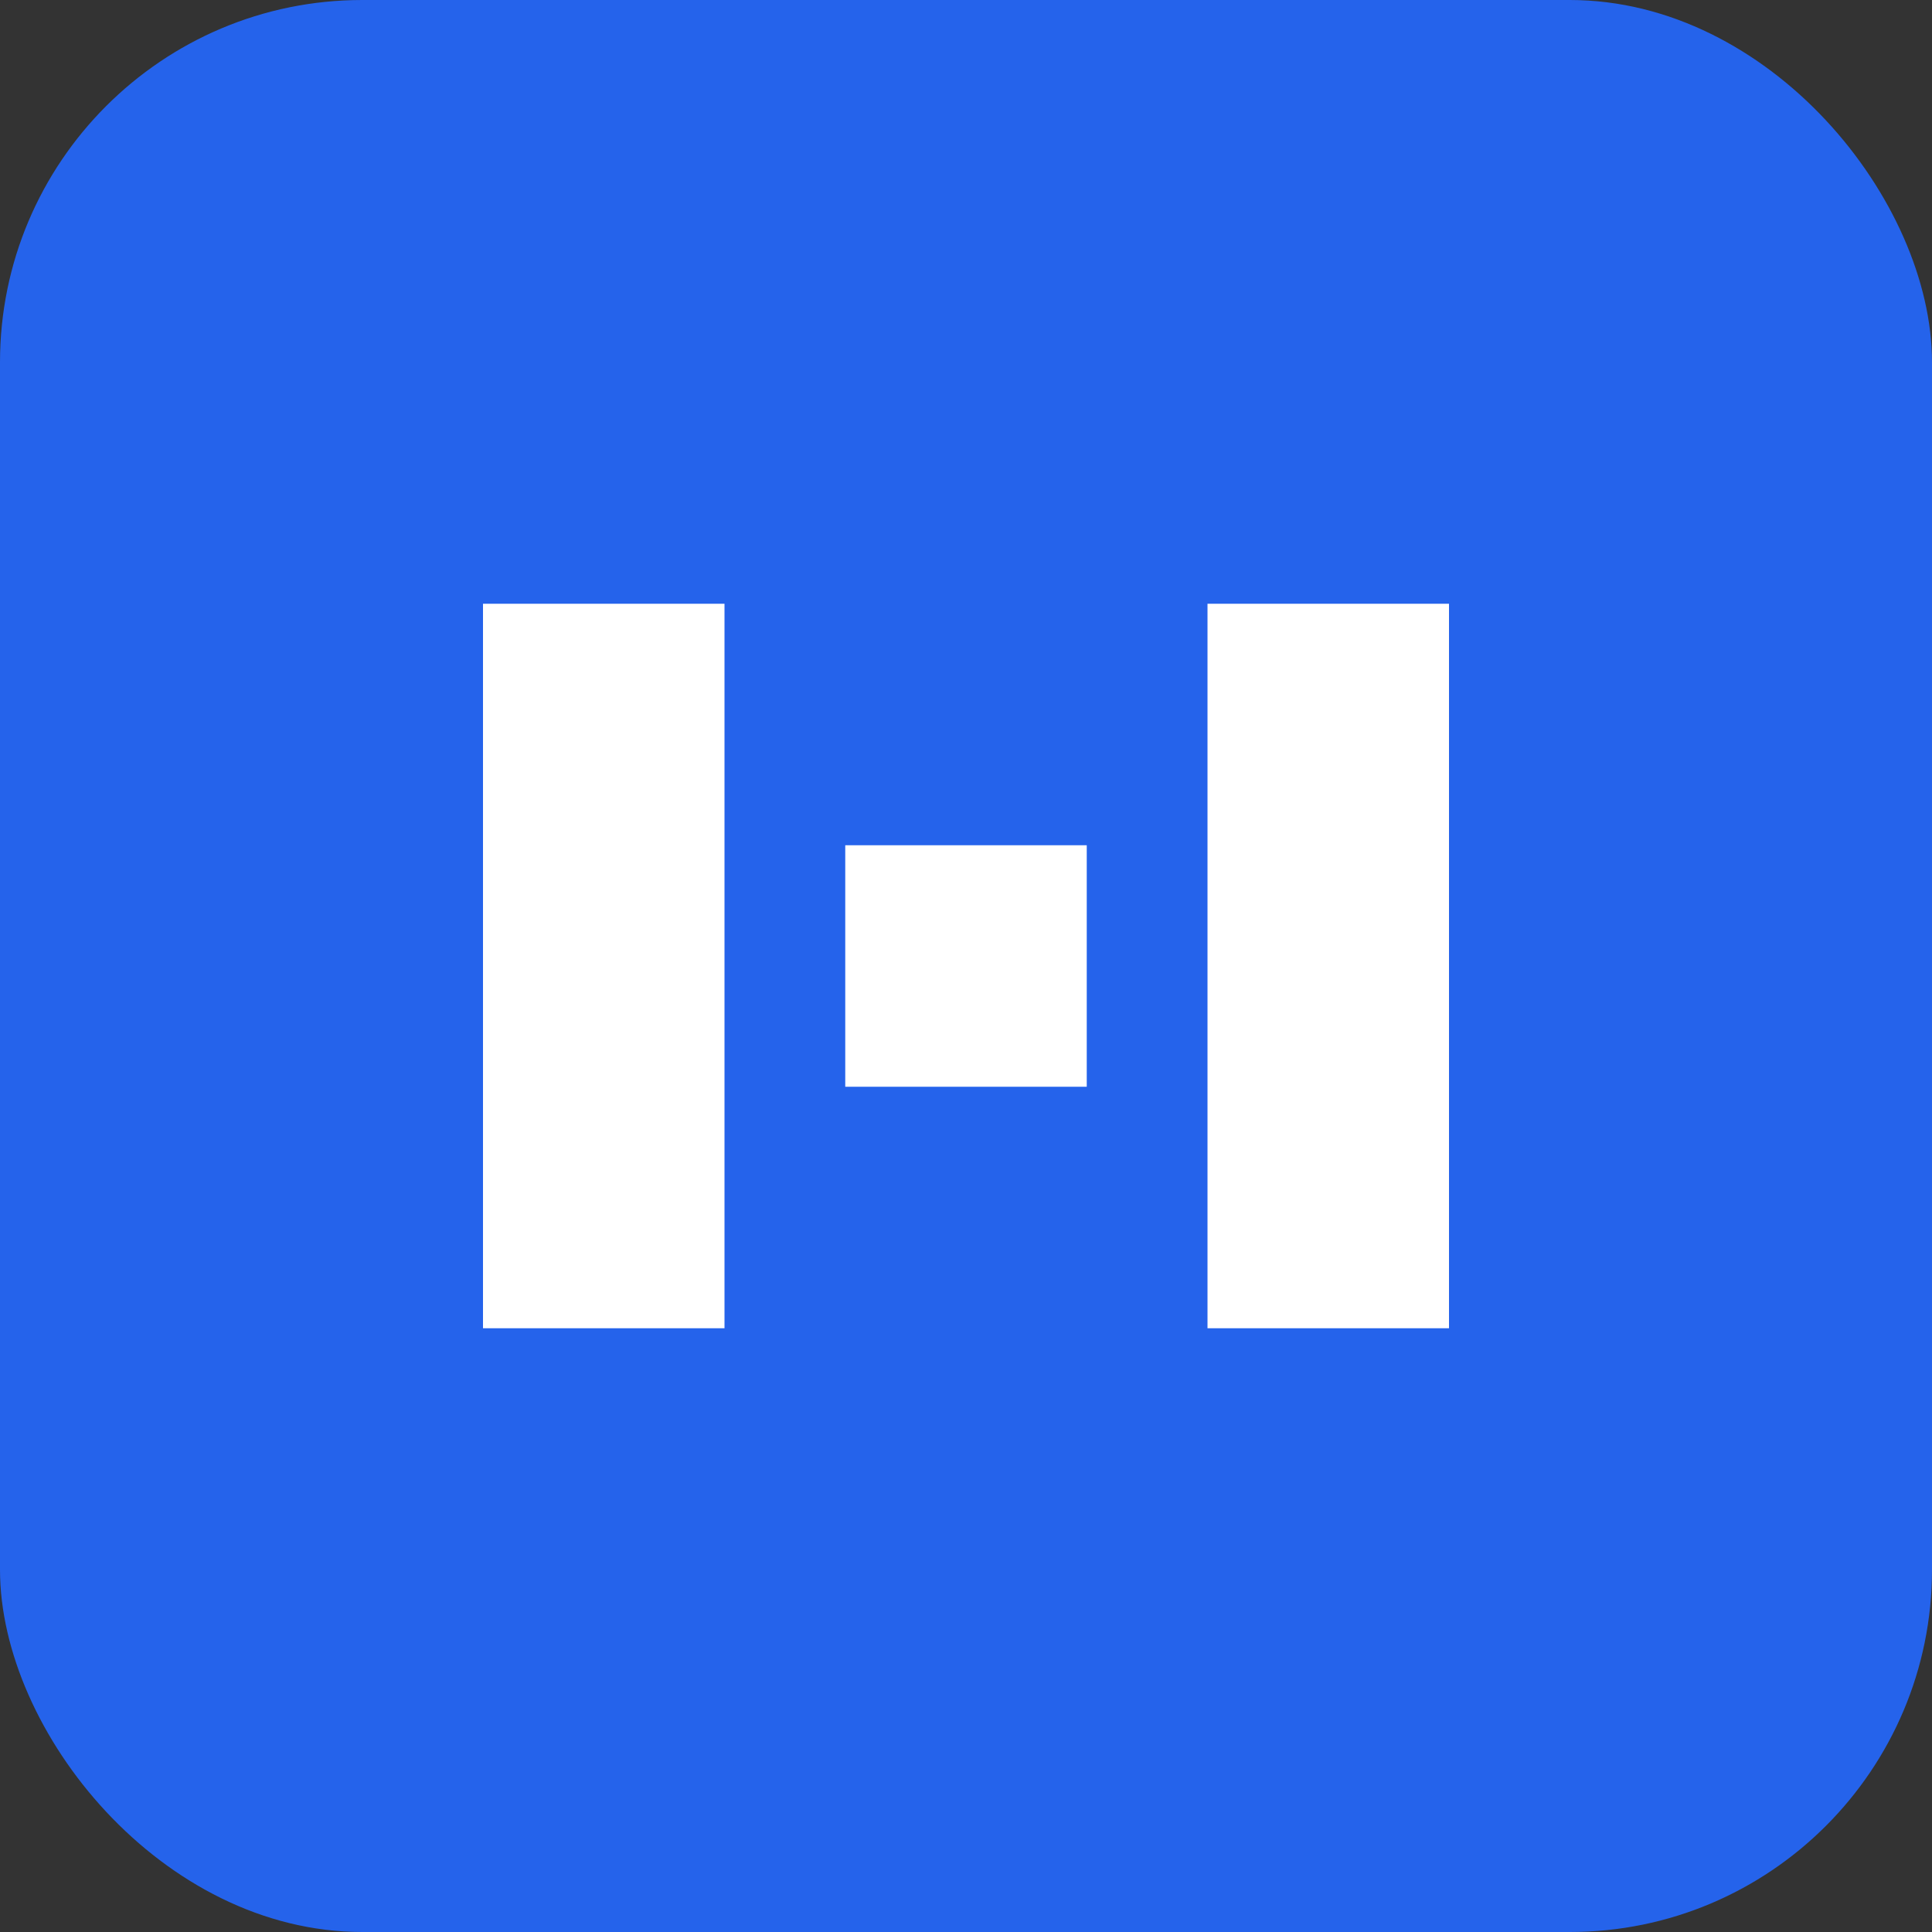 <svg xmlns="http://www.w3.org/2000/svg" viewBox="0 0 32 32" fill="none">
  <rect x="0" y="0" width="32" height="32" fill="#333333" stroke="none"/>
  <rect width="32" height="32" rx="6" fill="#2563eb"/>
  <path d="M8 10h4v12H8V10zm12 0h4v12h-4V10zm-6 4h4v4h-4v-4z" fill="white"/>
</svg>
